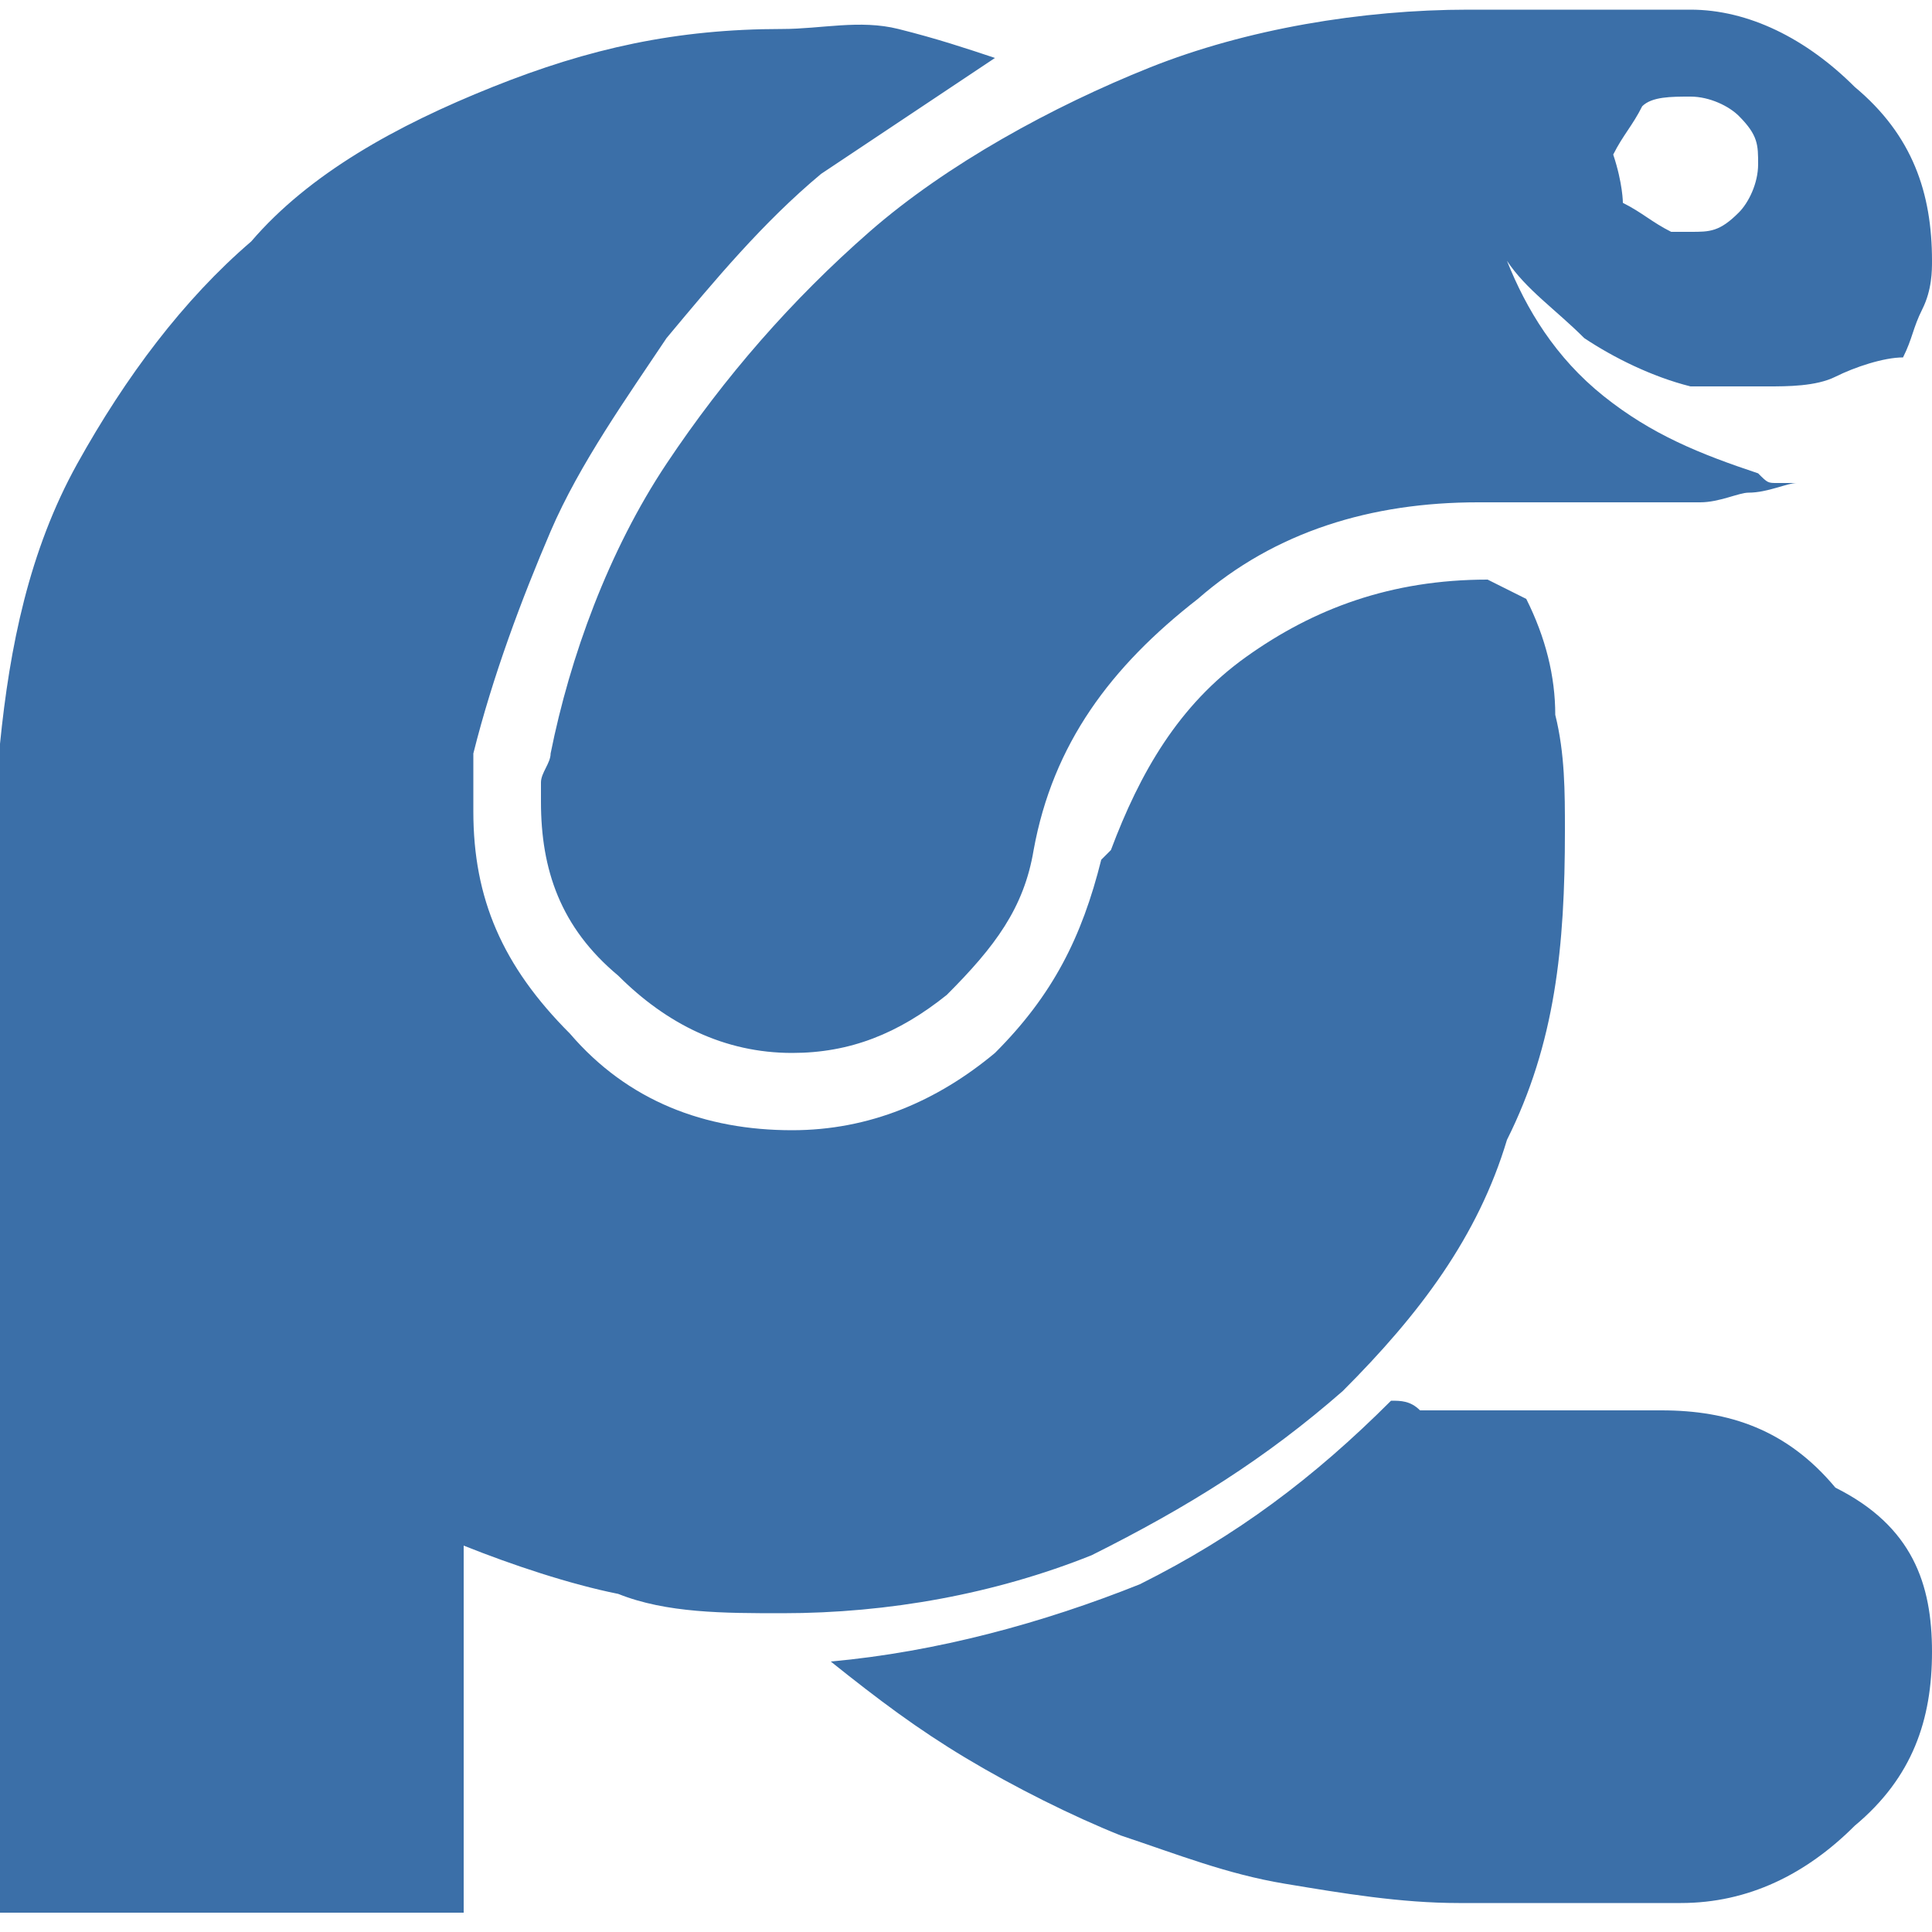 <?xml version="1.0" encoding="utf-8"?>
<!-- Generator: Adobe Illustrator 26.0.3, SVG Export Plug-In . SVG Version: 6.00 Build 0)  -->
<svg version="1.1" id="Layer_1" xmlns="http://www.w3.org/2000/svg" xmlns:xlink="http://www.w3.org/1999/xlink" x="0px" y="0px"
	 width="20px" height="20px" viewBox="0 0 20 20" style="enable-background:new 0 0 20 20;" xml:space="preserve">
<style type="text/css">
	.st0{fill:#3B6FA8;}
</style>
<path id="path252" class="st0" d="M15.4,6L15.4,6L15.4,6c-1,0-1.8,0.3-2.5,0.8s-1.1,1.2-1.4,2l-0.1,0.1c-0.2,0.8-0.5,1.4-1.1,2
	c-0.6,0.5-1.3,0.8-2.1,0.8c-0.9,0-1.7-0.3-2.3-1c-0.7-0.7-1-1.4-1-2.3c0-0.1,0-0.2,0-0.2c0-0.1,0-0.2,0-0.2l0,0c0,0,0,0,0-0.1
	c0,0,0,0,0-0.1V7.8C5.1,7,5.4,6.2,5.7,5.5c0.3-0.7,0.8-1.4,1.2-2c0.5-0.6,1-1.2,1.6-1.7C9.1,1.4,9.7,1,10.3,0.6
	C10,0.5,9.7,0.4,9.3,0.3S8.5,0.3,8.1,0.3c-1.1,0-2,0.2-3,0.6S3.2,1.8,2.6,2.5C1.9,3.1,1.3,3.9,0.8,4.8S0.1,6.7,0,7.7v0.1
	c0,0,0,0,0,0.1v11.9h4.8V16c0.5,0.2,1.1,0.4,1.6,0.5c0.5,0.2,1.1,0.2,1.7,0.2c1.1,0,2.2-0.2,3.2-0.6c1-0.5,1.8-1,2.6-1.7
	c0.8-0.8,1.4-1.6,1.7-2.6c0.5-1,0.6-2,0.6-3.2c0-0.4,0-0.8-0.1-1.2C16.1,7,16,6.6,15.8,6.2L15.4,6z M10.7,8.8L10.7,8.8
	c0.2-1.1,0.8-1.9,1.7-2.6c0.8-0.7,1.8-1,2.9-1c0,0,0,0,0.1,0c0.1,0,0.1,0,0.1,0h2.1c0.2,0,0.4-0.1,0.5-0.1C18.3,5.1,18.5,5,18.6,5
	c-0.1,0-0.1,0-0.2,0c-0.1,0-0.1,0-0.2-0.1c-0.6-0.2-1.1-0.4-1.6-0.8s-0.8-0.9-1-1.4c0.2,0.3,0.5,0.5,0.8,0.8
	c0.3,0.2,0.7,0.4,1.1,0.5C17.7,4,17.9,4,18,4c0.1,0,0.2,0,0.3,0c0.2,0,0.5,0,0.7-0.1c0.2-0.1,0.5-0.2,0.7-0.2
	c0.1-0.2,0.1-0.3,0.2-0.5c0.1-0.2,0.1-0.4,0.1-0.5c0-0.7-0.2-1.3-0.8-1.8c-0.5-0.5-1.1-0.8-1.7-0.8h-2.3c-1.1,0-2.3,0.2-3.3,0.6
	S9.8,1.7,9,2.4C8.2,3.1,7.5,3.9,6.9,4.8s-1,2-1.2,3c0,0.1-0.1,0.2-0.1,0.3s0,0.2,0,0.2l0,0c0,0.7,0.2,1.3,0.8,1.8
	c0.5,0.5,1.1,0.8,1.8,0.8c0.6,0,1.1-0.2,1.6-0.6C10.3,9.8,10.6,9.4,10.7,8.8L10.7,8.8z M16.7,1.6c0.1-0.2,0.2-0.3,0.3-0.5
	C17.1,1,17.3,1,17.5,1s0.4,0.1,0.5,0.2c0.2,0.2,0.2,0.3,0.2,0.5c0,0.2-0.1,0.4-0.2,0.5c-0.2,0.2-0.3,0.2-0.5,0.2h-0.1c0,0,0,0-0.1,0
	c-0.2-0.1-0.3-0.2-0.5-0.3C16.8,2.1,16.8,1.9,16.7,1.6L16.7,1.6C16.7,1.7,16.7,1.6,16.7,1.6z M20,17.1c0,0.7-0.2,1.3-0.8,1.8
	c-0.5,0.5-1.1,0.8-1.8,0.8h-2.3l0,0c-0.6,0-1.2-0.1-1.8-0.2c-0.6-0.1-1.1-0.3-1.7-0.5c-0.5-0.2-1.1-0.5-1.6-0.8
	c-0.5-0.3-0.9-0.6-1.4-1c1.1-0.1,2.2-0.4,3.2-0.8c1-0.5,1.8-1.1,2.6-1.9c0.1,0,0.2,0,0.3,0.1c0.1,0,0.2,0,0.3,0c0,0,0.4,0,1.1,0
	s1.1,0,1.1,0c0.7,0,1.3,0.2,1.8,0.8C19.8,15.8,20,16.4,20,17.1z"/>
</svg>
